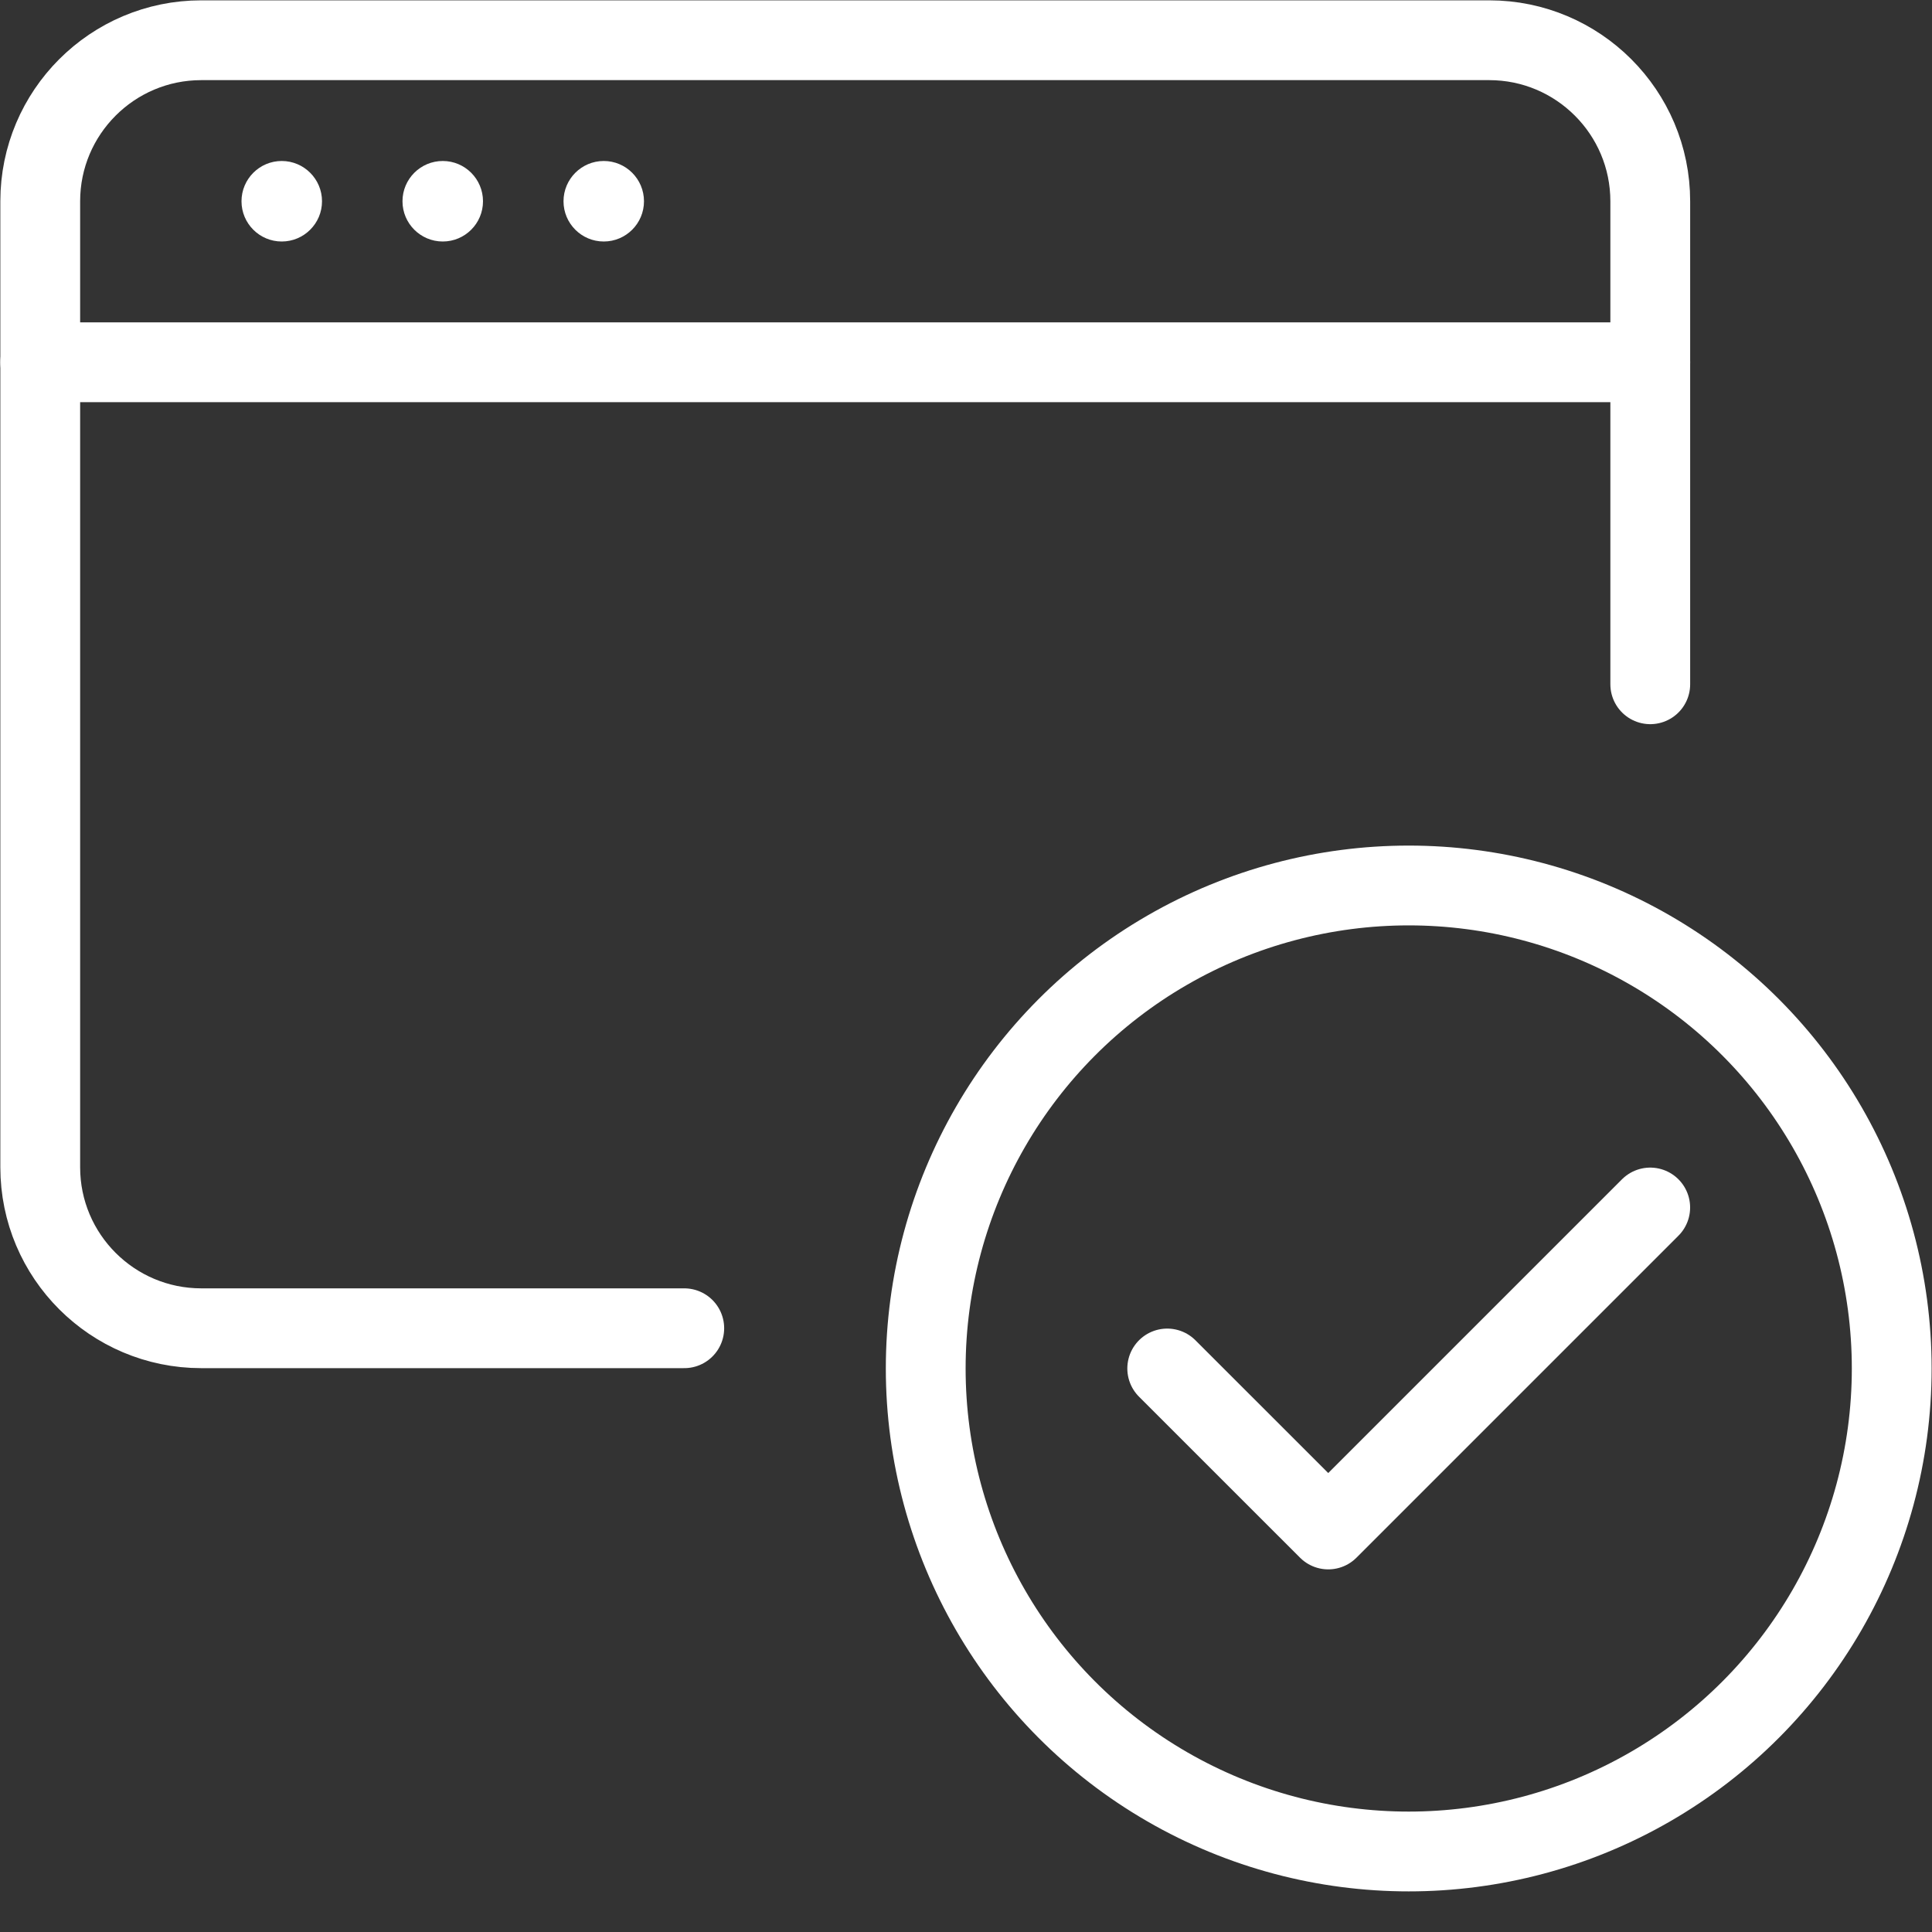 <?xml version="1.0" encoding="UTF-8"?>
<svg width="46px" height="46px" viewBox="0 0 46 46" version="1.1" xmlns="http://www.w3.org/2000/svg" xmlns:xlink="http://www.w3.org/1999/xlink">
    <rect x="0" y="0" width="46" height="46" fill="#333333" stroke="none"/>
    <!-- Generator: Sketch 52.4 (67378) - http://www.bohemiancoding.com/sketch -->
    <title>window-check</title>
    <desc>Created with Sketch.</desc>
    <g id="Page-1" stroke="none" stroke-width="1" fill="none" fill-rule="evenodd">
        <g id="Homepage-V4C" transform="translate(-309, -4727)">
            <g id="window-check" transform="translate(309, 4727)">
                <g id="Outline_Icons">
                    <g id="Group">
                        <g transform="translate(21.083, 21.083)" stroke="#FFFFFF" stroke-linecap="round" stroke-linejoin="round" stroke-width="1.9">
                            <circle id="Oval" cx="12.458" cy="11.5" r="11.5"></circle>
                            <polyline id="Shape" points="18.208 7.667 10.542 15.333 6.708 11.5"></polyline>
                        </g>
                        <g id="Shape">
                            <path d="M0.958,8.625 L39.292,8.625" stroke="#FFFFFF" stroke-width="1.9" stroke-linecap="round" stroke-linejoin="round"></path>
                            <path d="M6.708,3.833 C6.179,3.833 5.75,4.263 5.75,4.792 C5.75,5.321 6.179,5.75 6.708,5.75 C7.237,5.75 7.667,5.321 7.667,4.792 C7.667,4.263 7.237,3.833 6.708,3.833 Z" fill="#FFFFFF" fill-rule="nonzero"></path>
                            <path d="M10.542,3.833 C10.013,3.833 9.583,4.263 9.583,4.792 C9.583,5.321 10.013,5.75 10.542,5.75 C11.071,5.75 11.5,5.321 11.5,4.792 C11.5,4.263 11.071,3.833 10.542,3.833 Z" fill="#FFFFFF" fill-rule="nonzero"></path>
                            <path d="M14.375,3.833 C13.846,3.833 13.417,4.263 13.417,4.792 C13.417,5.321 13.846,5.75 14.375,5.75 C14.904,5.75 15.333,5.321 15.333,4.792 C15.333,4.263 14.904,3.833 14.375,3.833 Z" fill="#FFFFFF" fill-rule="nonzero"></path>
                            <path d="M16.292,31.625 L4.792,31.625 C2.676,31.625 0.958,29.908 0.958,27.792 L0.958,4.792 C0.958,2.676 2.676,0.958 4.792,0.958 L35.458,0.958 C37.574,0.958 39.292,2.676 39.292,4.792 L39.292,16.292" stroke="#FFFFFF" stroke-width="1.9" stroke-linecap="round" stroke-linejoin="round"></path>
                        </g>
                    </g>
                </g>
                <g id="Invisible_Shape">
                    <rect id="Rectangle-path" x="0" y="0" width="46" height="46"></rect>
                </g>
            </g>
        </g>
    </g>
</svg>
